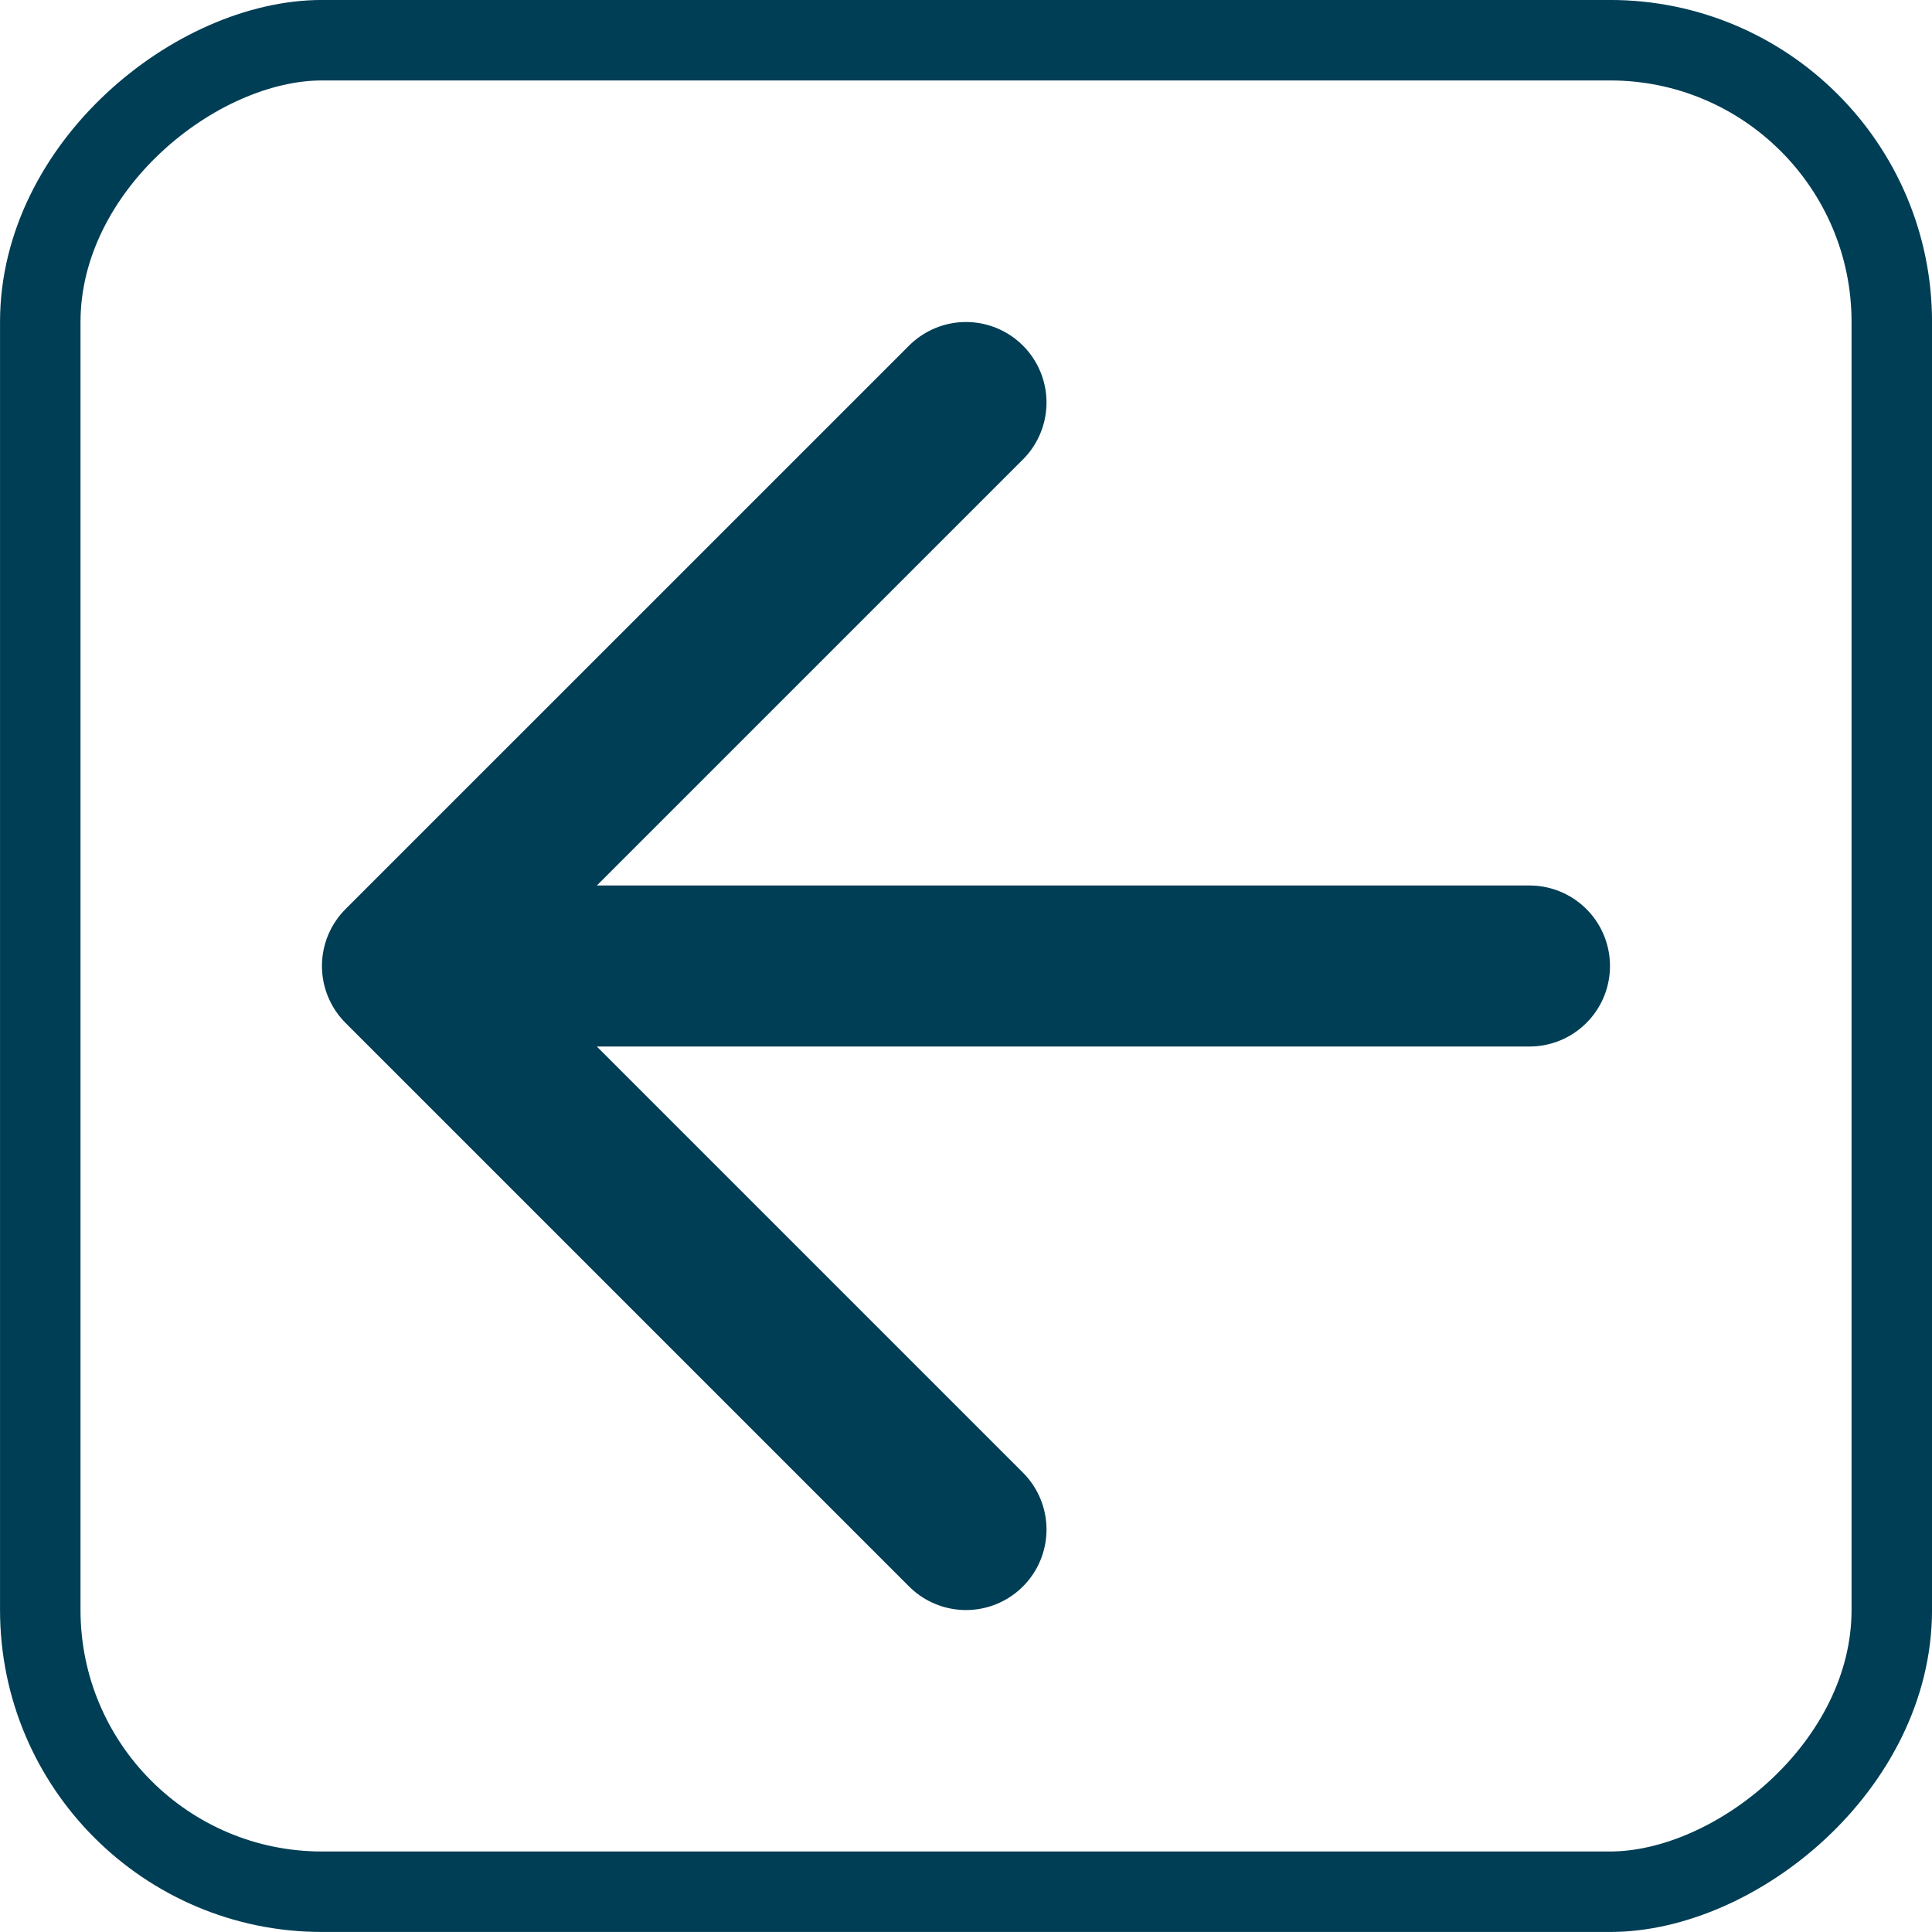 <svg width="32" height="32" viewBox="0 0 32 32" fill="none" xmlns="http://www.w3.org/2000/svg">
<path d="M25.333 16L6.666 16M6.666 16L16 6.667M6.666 16L16 25.334" stroke="#003E55" stroke-width="2.667" stroke-linecap="round" stroke-linejoin="round"/>
<rect x="0.667" y="31.333" width="30.667" height="30.667" rx="4.667" transform="rotate(-90 0.667 31.333)" stroke="#003E55" stroke-width="1.333"/>
</svg>

